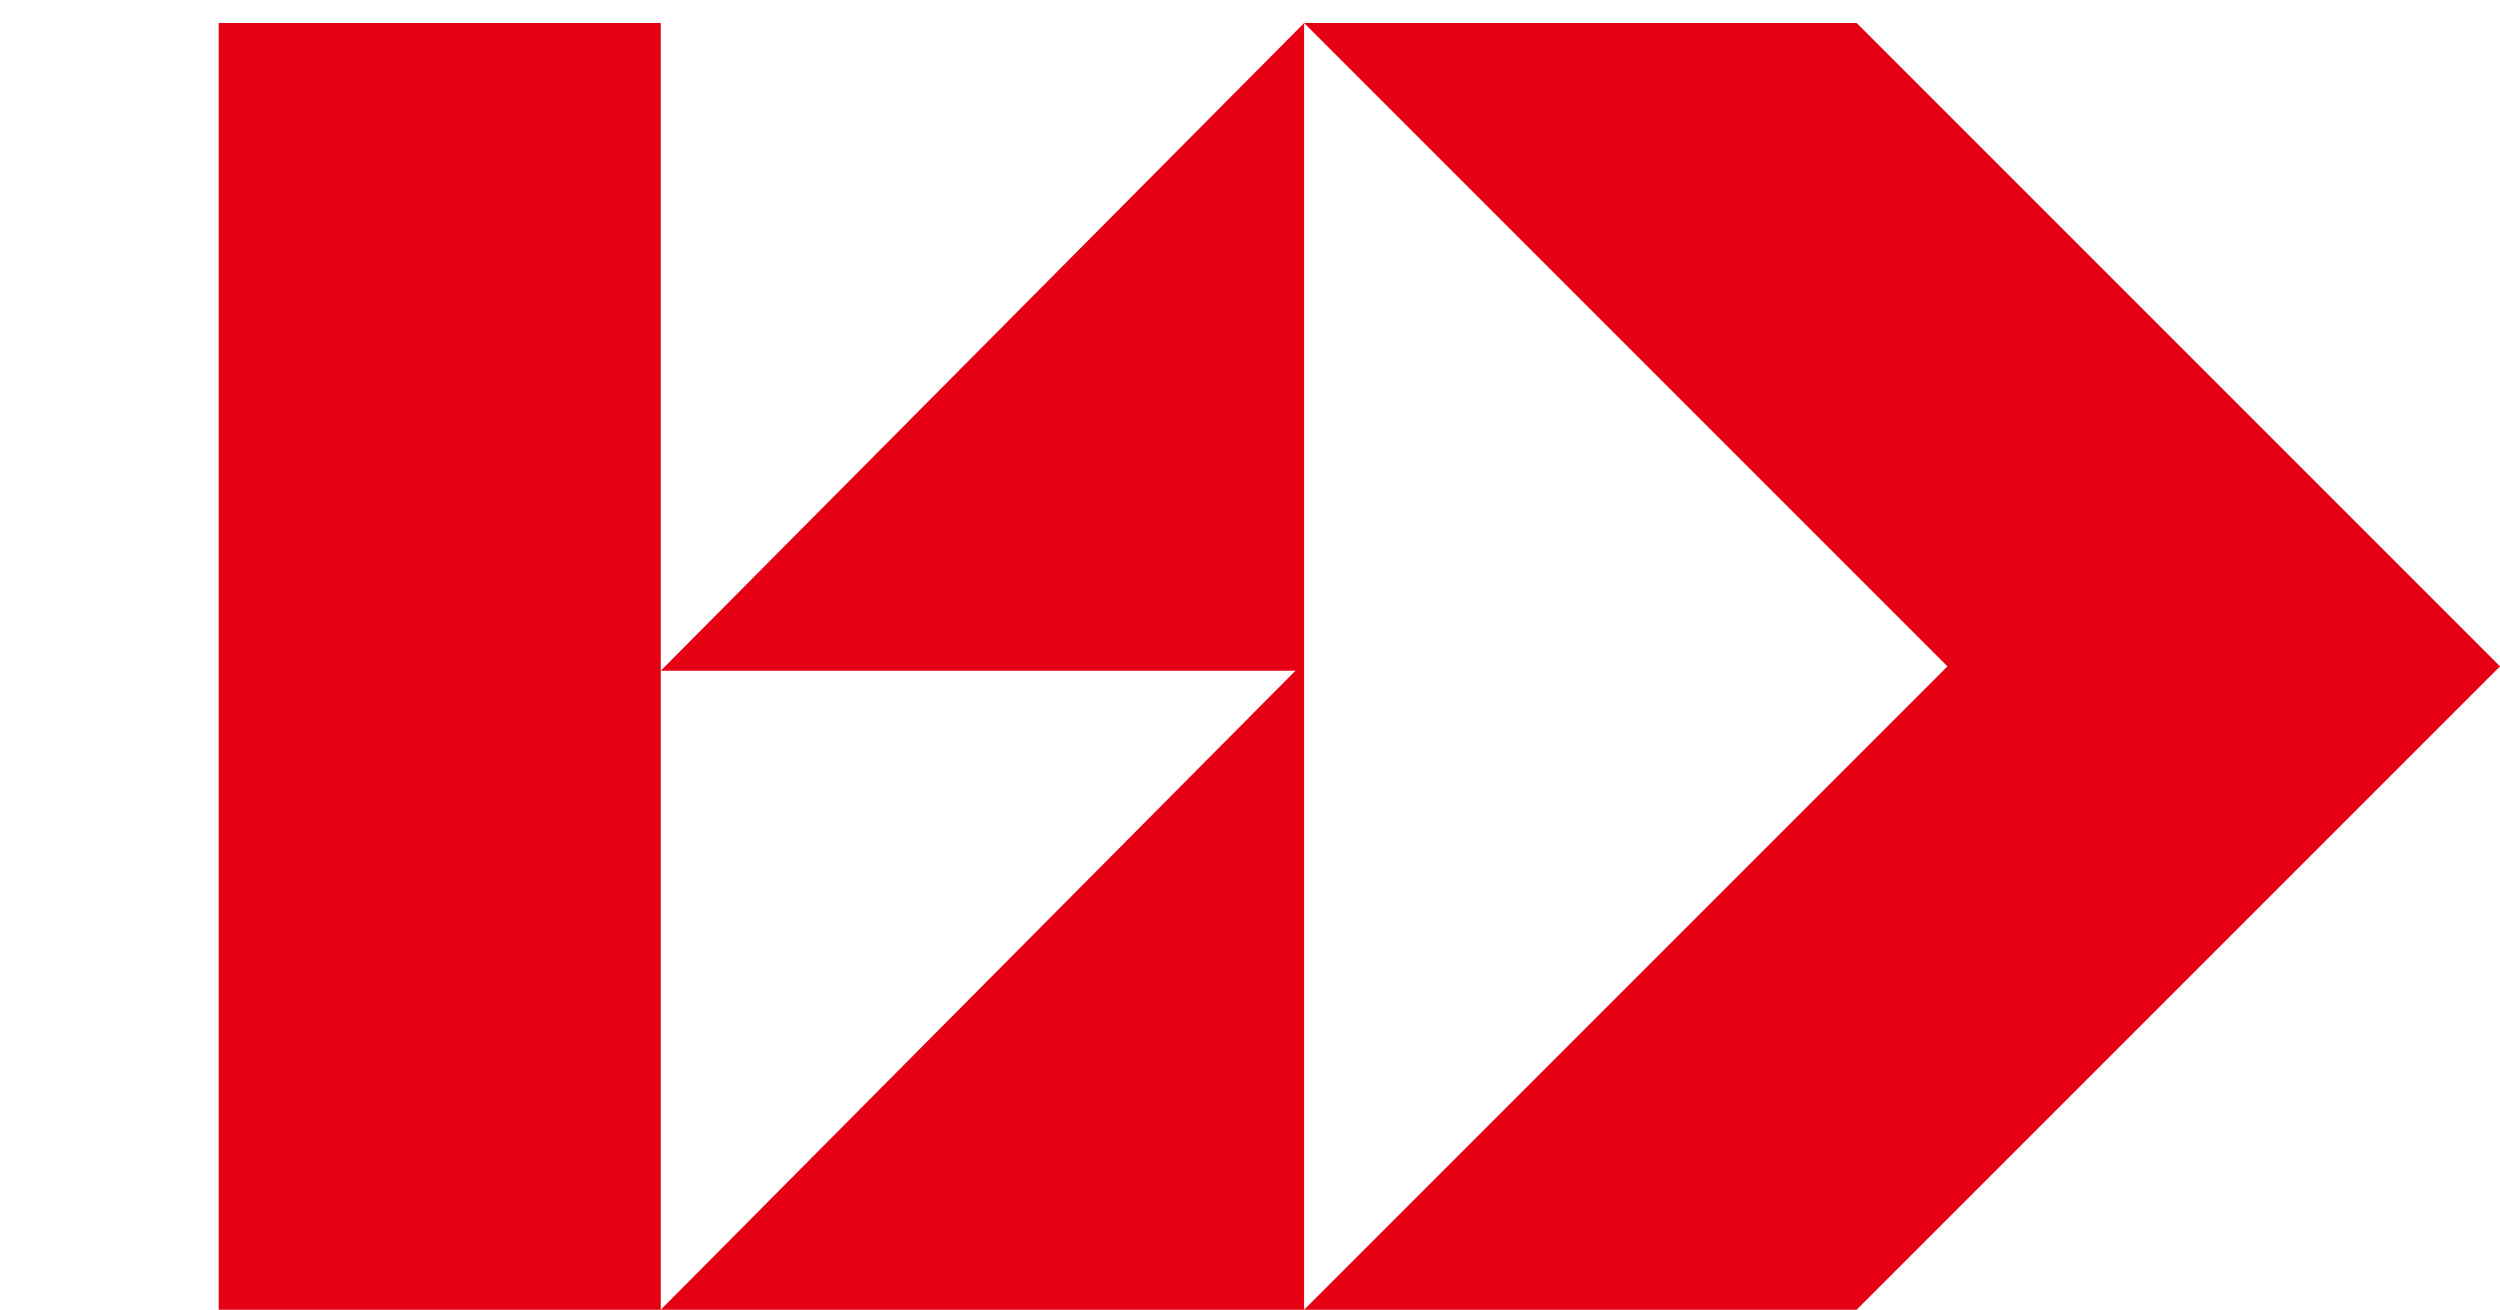 <svg xmlns="http://www.w3.org/2000/svg" width="434.348" height="227.548" viewBox="0 0 434.348 227.548">
  <g id="ic_dev_bd" transform="translate(24235 -5544)">
    <path id="合体_5" data-name="合体 5" d="M76.8,223.548l110.274-111.02H76.8L188.576,0V223.548Zm111.774,0L300.349,111.775,188.576,0h96L396.348,111.775,284.576,223.547ZM0,223.547V0H76.8V223.547Z" transform="translate(-24197 5548)" fill="#e60013"/>
    <rect id="長方形_7264" data-name="長方形 7264" width="434" height="227" transform="translate(-24235 5544)" fill="none"/>
  </g>
</svg>
